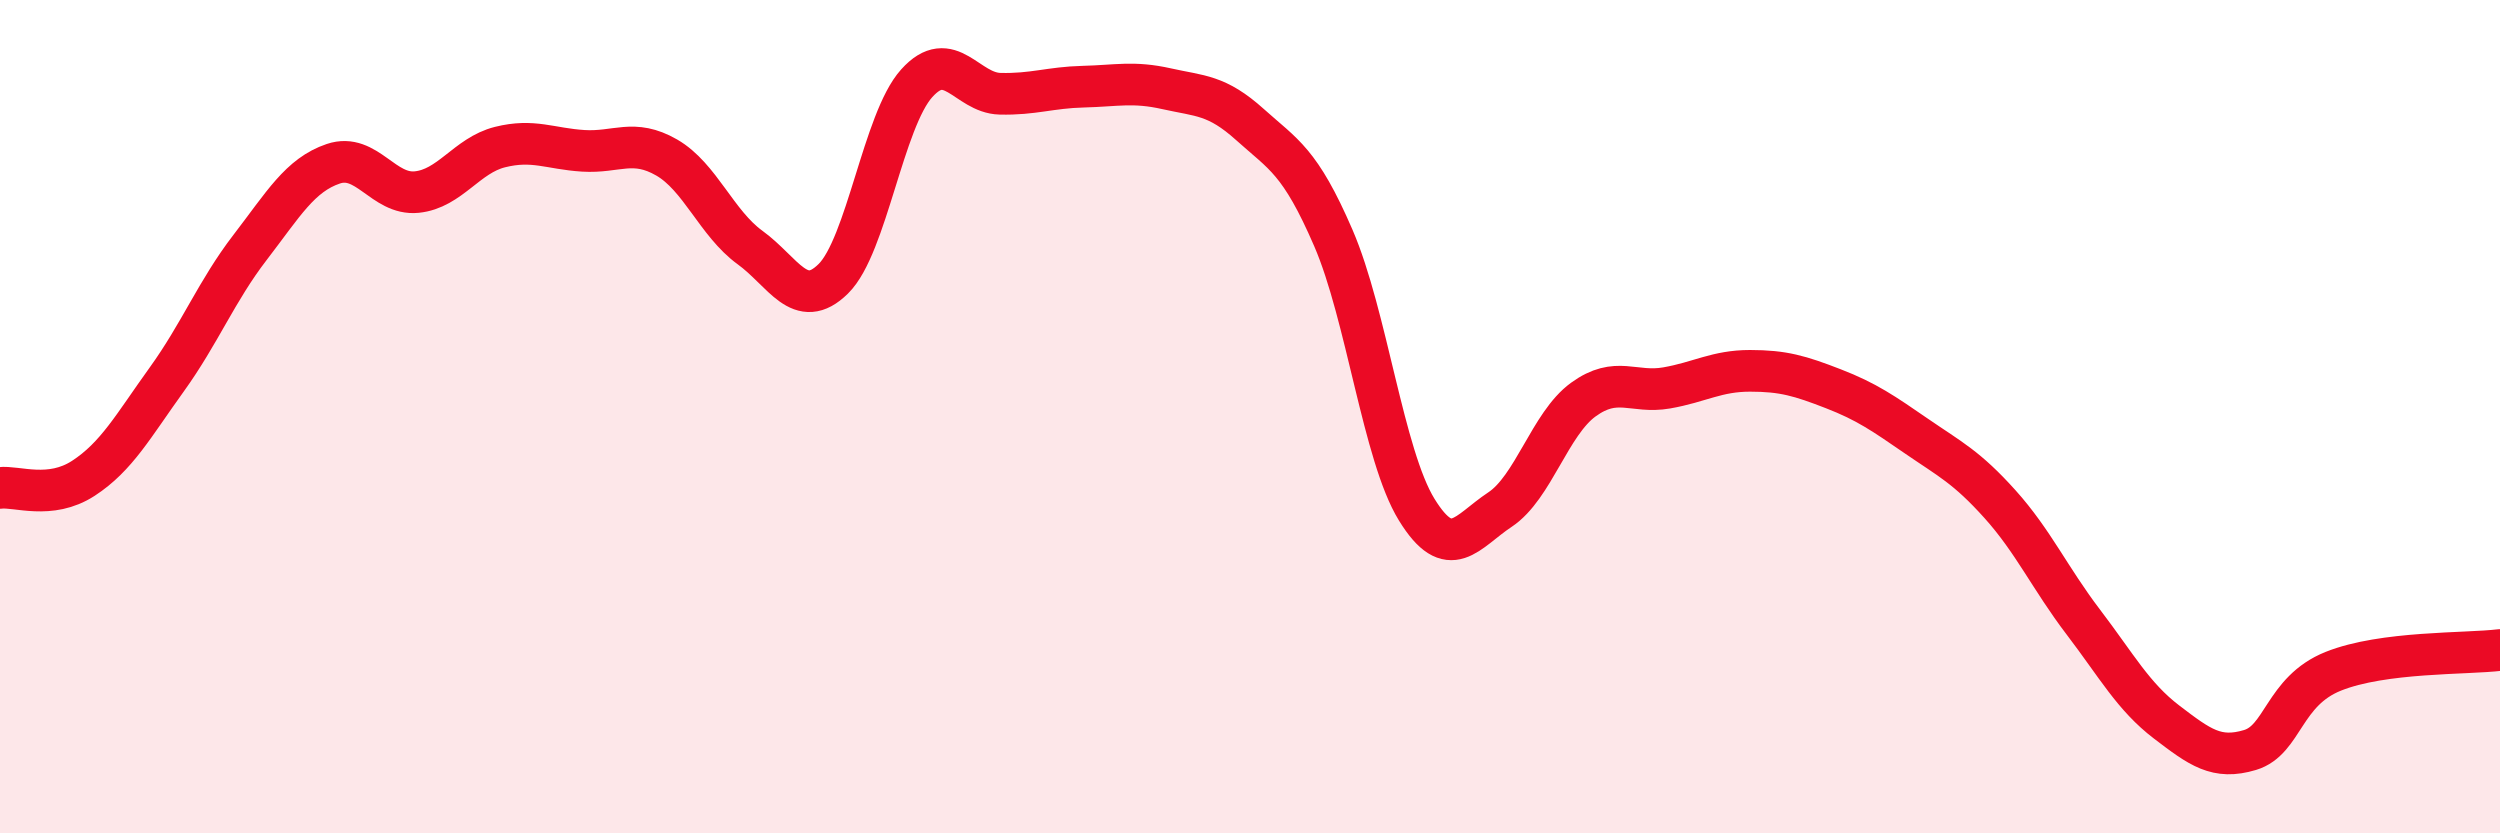 
    <svg width="60" height="20" viewBox="0 0 60 20" xmlns="http://www.w3.org/2000/svg">
      <path
        d="M 0,11.71 C 0.4,11.66 1.2,12 2,11.48 C 2.8,10.96 3.2,10.22 4,9.11 C 4.8,8 5.2,6.98 6,5.94 C 6.8,4.9 7.2,4.2 8,3.93 C 8.8,3.66 9.2,4.69 10,4.61 C 10.8,4.53 11.2,3.73 12,3.53 C 12.8,3.33 13.2,3.57 14,3.62 C 14.8,3.67 15.2,3.32 16,3.78 C 16.8,4.24 17.2,5.36 18,5.94 C 18.8,6.52 19.2,7.48 20,6.69 C 20.8,5.9 21.2,2.89 22,2 C 22.8,1.11 23.2,2.23 24,2.25 C 24.8,2.27 25.2,2.1 26,2.08 C 26.8,2.06 27.2,1.95 28,2.13 C 28.8,2.31 29.2,2.27 30,2.99 C 30.8,3.71 31.2,3.86 32,5.71 C 32.8,7.56 33.2,10.93 34,12.23 C 34.8,13.53 35.2,12.76 36,12.23 C 36.8,11.7 37.2,10.17 38,9.59 C 38.8,9.01 39.2,9.45 40,9.31 C 40.8,9.17 41.2,8.9 42,8.9 C 42.8,8.9 43.2,9.02 44,9.33 C 44.8,9.64 45.2,9.92 46,10.47 C 46.8,11.02 47.2,11.21 48,12.1 C 48.8,12.99 49.2,13.88 50,14.93 C 50.8,15.98 51.2,16.72 52,17.33 C 52.8,17.94 53.2,18.24 54,18 C 54.8,17.76 54.8,16.59 56,16.11 C 57.2,15.63 59.2,15.7 60,15.6L60 20L0 20Z"
        fill="#EB0A25"
        opacity="0.1"
        stroke-linecap="round"
        stroke-linejoin="round"
      />
      <path
        d="M 0,11.71 C 0.4,11.66 1.2,12 2,11.48 C 2.8,10.96 3.2,10.22 4,9.11 C 4.8,8 5.2,6.98 6,5.94 C 6.8,4.9 7.2,4.2 8,3.93 C 8.8,3.66 9.2,4.69 10,4.61 C 10.8,4.53 11.2,3.73 12,3.53 C 12.8,3.33 13.2,3.57 14,3.62 C 14.8,3.67 15.2,3.32 16,3.78 C 16.8,4.24 17.2,5.36 18,5.94 C 18.8,6.52 19.2,7.48 20,6.69 C 20.8,5.9 21.2,2.89 22,2 C 22.8,1.11 23.2,2.23 24,2.25 C 24.8,2.27 25.2,2.1 26,2.08 C 26.8,2.06 27.2,1.95 28,2.13 C 28.8,2.31 29.2,2.27 30,2.99 C 30.8,3.71 31.2,3.86 32,5.71 C 32.8,7.56 33.2,10.93 34,12.23 C 34.8,13.53 35.2,12.76 36,12.23 C 36.8,11.7 37.2,10.17 38,9.59 C 38.8,9.01 39.2,9.45 40,9.31 C 40.8,9.17 41.2,8.9 42,8.9 C 42.8,8.9 43.2,9.02 44,9.33 C 44.8,9.64 45.2,9.92 46,10.47 C 46.8,11.02 47.2,11.21 48,12.1 C 48.8,12.99 49.2,13.88 50,14.93 C 50.8,15.98 51.2,16.72 52,17.33 C 52.8,17.94 53.2,18.24 54,18 C 54.8,17.76 54.8,16.59 56,16.11 C 57.2,15.63 59.2,15.7 60,15.6"
        stroke="#EB0A25"
        stroke-width="1"
        fill="none"
        stroke-linecap="round"
        stroke-linejoin="round"
      />
    </svg>
  